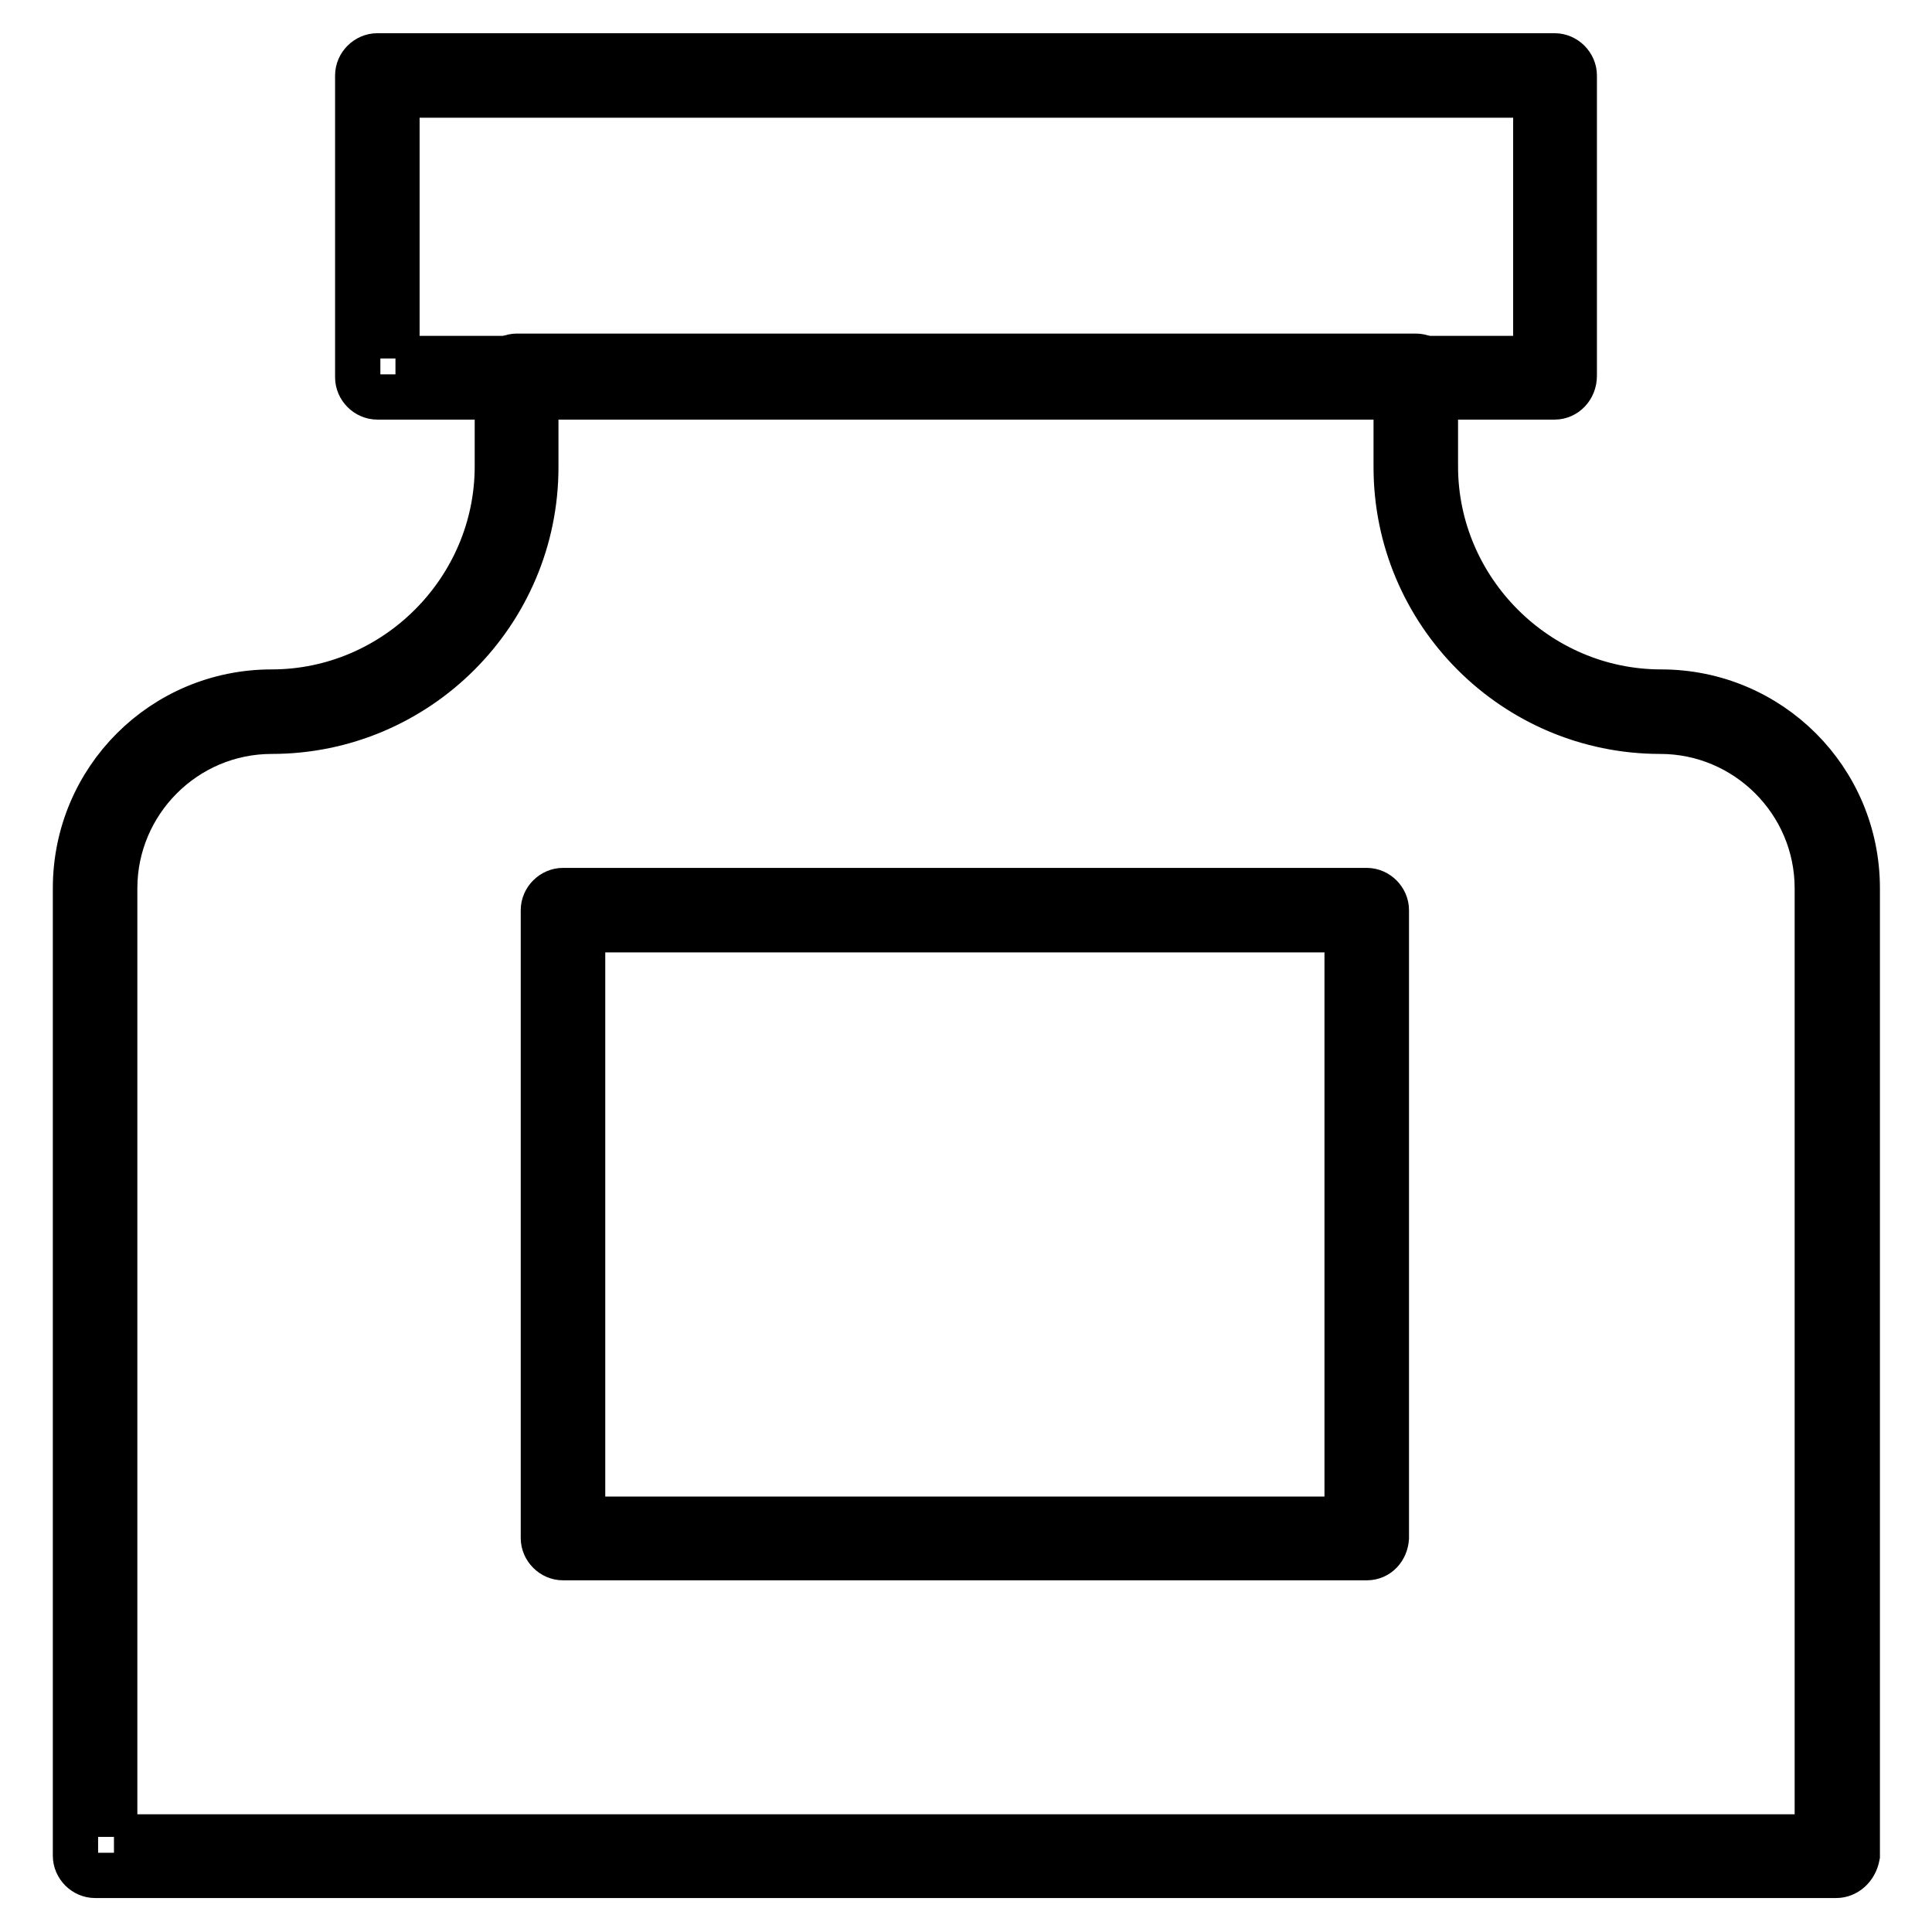 <?xml version="1.0" encoding="utf-8"?>
<!-- Svg Vector Icons : http://www.onlinewebfonts.com/icon -->
<!DOCTYPE svg PUBLIC "-//W3C//DTD SVG 1.1//EN" "http://www.w3.org/Graphics/SVG/1.1/DTD/svg11.dtd">
<svg version="1.1" xmlns="http://www.w3.org/2000/svg" xmlns:xlink="http://www.w3.org/1999/xlink" x="0px" y="0px" viewBox="0 0 256 256" enable-background="new 0 0 256 256" xml:space="preserve">
<g> <path stroke-width="6" fill-opacity="0" stroke="#000000"  d="M243.3,248.5H12.6c-1.4,0-2.6-1.2-2.6-2.6V117.7c0-14.4,11.6-26,26-26c16.4,0,29.9-13.5,29.9-29.9v-12 c0-1.4,1.2-2.6,2.6-2.6h119.1c1.4,0,2.6,1.2,2.6,2.6v12c0,16.4,13.5,29.9,29.9,29.9c14.4,0,26,11.6,26,26v128.2 C245.8,247.5,244.6,248.5,243.3,248.5z M15.1,243.4h225.7V117.7c0-11.5-9.4-20.8-20.8-20.8c-19.3,0-35-15.7-35-35v-9.4H71v9.4 c0,19.3-15.7,35-35,35c-11.5,0-20.8,9.4-20.8,20.8V243.4L15.1,243.4z"/> <path stroke-width="6" fill-opacity="0" stroke="#000000"  d="M206,52.6H50c-1.4,0-2.6-1.2-2.6-2.6v-40c0-1.4,1.2-2.6,2.6-2.6h156c1.4,0,2.6,1.2,2.6,2.6v39.8 C208.6,51.4,207.4,52.6,206,52.6z M52.4,47.5h151.1V12.6H52.6v34.9H52.4z M181.1,206.4H74.6c-1.4,0-2.6-1.2-2.6-2.6v-83.2 c0-1.4,1.2-2.6,2.6-2.6h106.5c1.4,0,2.6,1.2,2.6,2.6v83.2C183.6,205.2,182.6,206.4,181.1,206.4z M77.2,201.3h101.3v-78.1H77.2 V201.3z"/></g>
</svg>